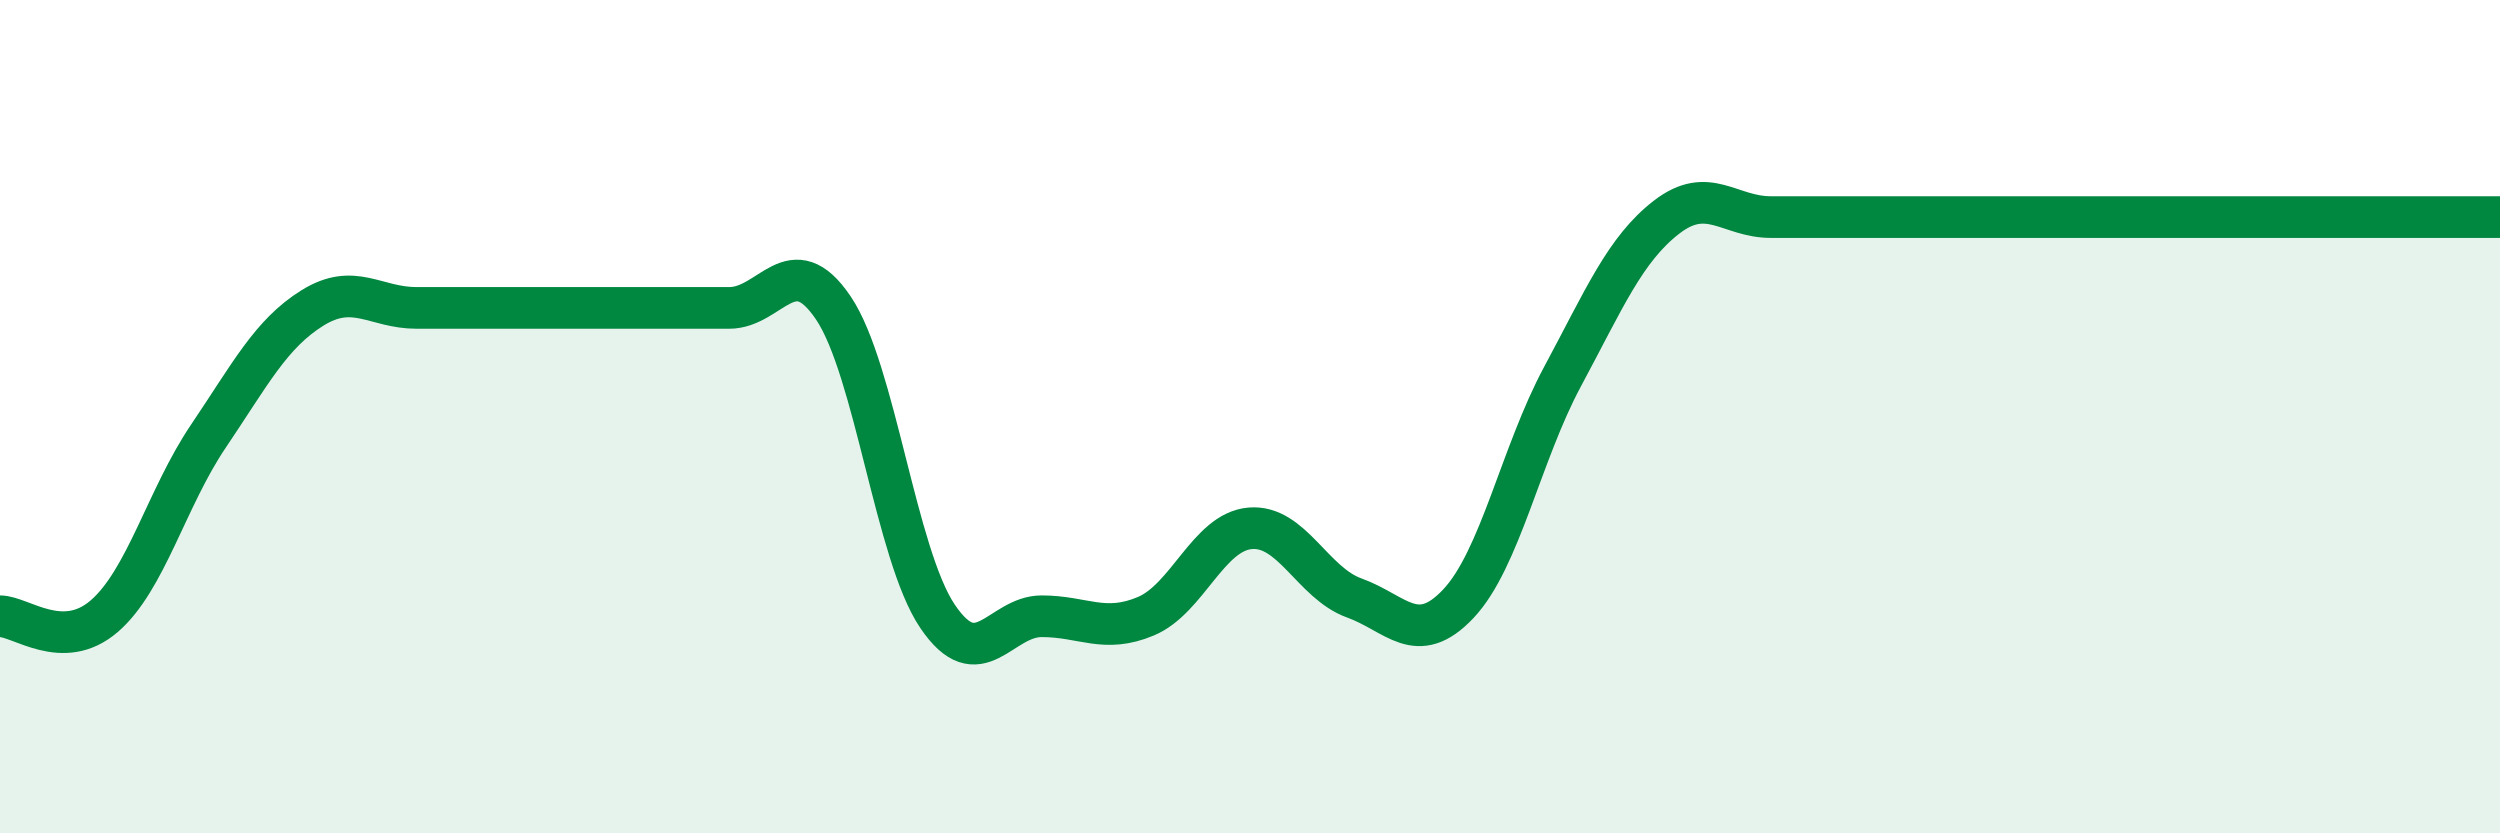 
    <svg width="60" height="20" viewBox="0 0 60 20" xmlns="http://www.w3.org/2000/svg">
      <path
        d="M 0,14.79 C 0.5,14.79 1.5,15.65 2.5,14.79 C 3.5,13.93 4,11.95 5,10.47 C 6,8.99 6.5,8.01 7.5,7.39 C 8.5,6.77 9,7.39 10,7.39 C 11,7.39 11.5,7.39 12.5,7.39 C 13.5,7.39 14,7.39 15,7.39 C 16,7.39 16.5,7.39 17.5,7.39 C 18.5,7.39 19,5.91 20,7.39 C 21,8.87 21.5,13.31 22.5,14.79 C 23.5,16.27 24,14.79 25,14.79 C 26,14.79 26.5,15.21 27.5,14.79 C 28.5,14.37 29,12.77 30,12.68 C 31,12.59 31.5,13.99 32.5,14.35 C 33.5,14.71 34,15.55 35,14.49 C 36,13.43 36.5,10.9 37.5,9.04 C 38.5,7.18 39,5.98 40,5.21 C 41,4.44 41.5,5.21 42.5,5.21 C 43.5,5.21 44,5.21 45,5.21 C 46,5.21 46.5,5.21 47.5,5.21 C 48.5,5.21 49,5.21 50,5.21 C 51,5.21 51.5,5.21 52.5,5.21 C 53.5,5.21 53.5,5.21 55,5.21 C 56.5,5.21 59,5.21 60,5.21L60 20L0 20Z"
        fill="#008740"
        opacity="0.1"
        stroke-linecap="round"
        stroke-linejoin="round"
      />
      <path
        d="M 0,14.79 C 0.5,14.79 1.5,15.65 2.5,14.79 C 3.5,13.93 4,11.95 5,10.47 C 6,8.99 6.5,8.01 7.5,7.39 C 8.5,6.77 9,7.39 10,7.39 C 11,7.39 11.5,7.39 12.5,7.39 C 13.5,7.39 14,7.39 15,7.39 C 16,7.39 16.5,7.39 17.5,7.39 C 18.5,7.39 19,5.91 20,7.39 C 21,8.87 21.5,13.31 22.5,14.79 C 23.5,16.27 24,14.79 25,14.79 C 26,14.79 26.5,15.21 27.5,14.79 C 28.5,14.37 29,12.77 30,12.68 C 31,12.59 31.5,13.99 32.5,14.35 C 33.5,14.71 34,15.55 35,14.49 C 36,13.43 36.5,10.9 37.5,9.04 C 38.5,7.18 39,5.98 40,5.21 C 41,4.44 41.5,5.21 42.5,5.21 C 43.5,5.21 44,5.21 45,5.21 C 46,5.21 46.5,5.21 47.5,5.21 C 48.5,5.21 49,5.21 50,5.21 C 51,5.21 51.5,5.21 52.5,5.21 C 53.5,5.21 53.5,5.21 55,5.21 C 56.5,5.21 59,5.21 60,5.21"
        stroke="#008740"
        stroke-width="1"
        fill="none"
        stroke-linecap="round"
        stroke-linejoin="round"
      />
    </svg>
  